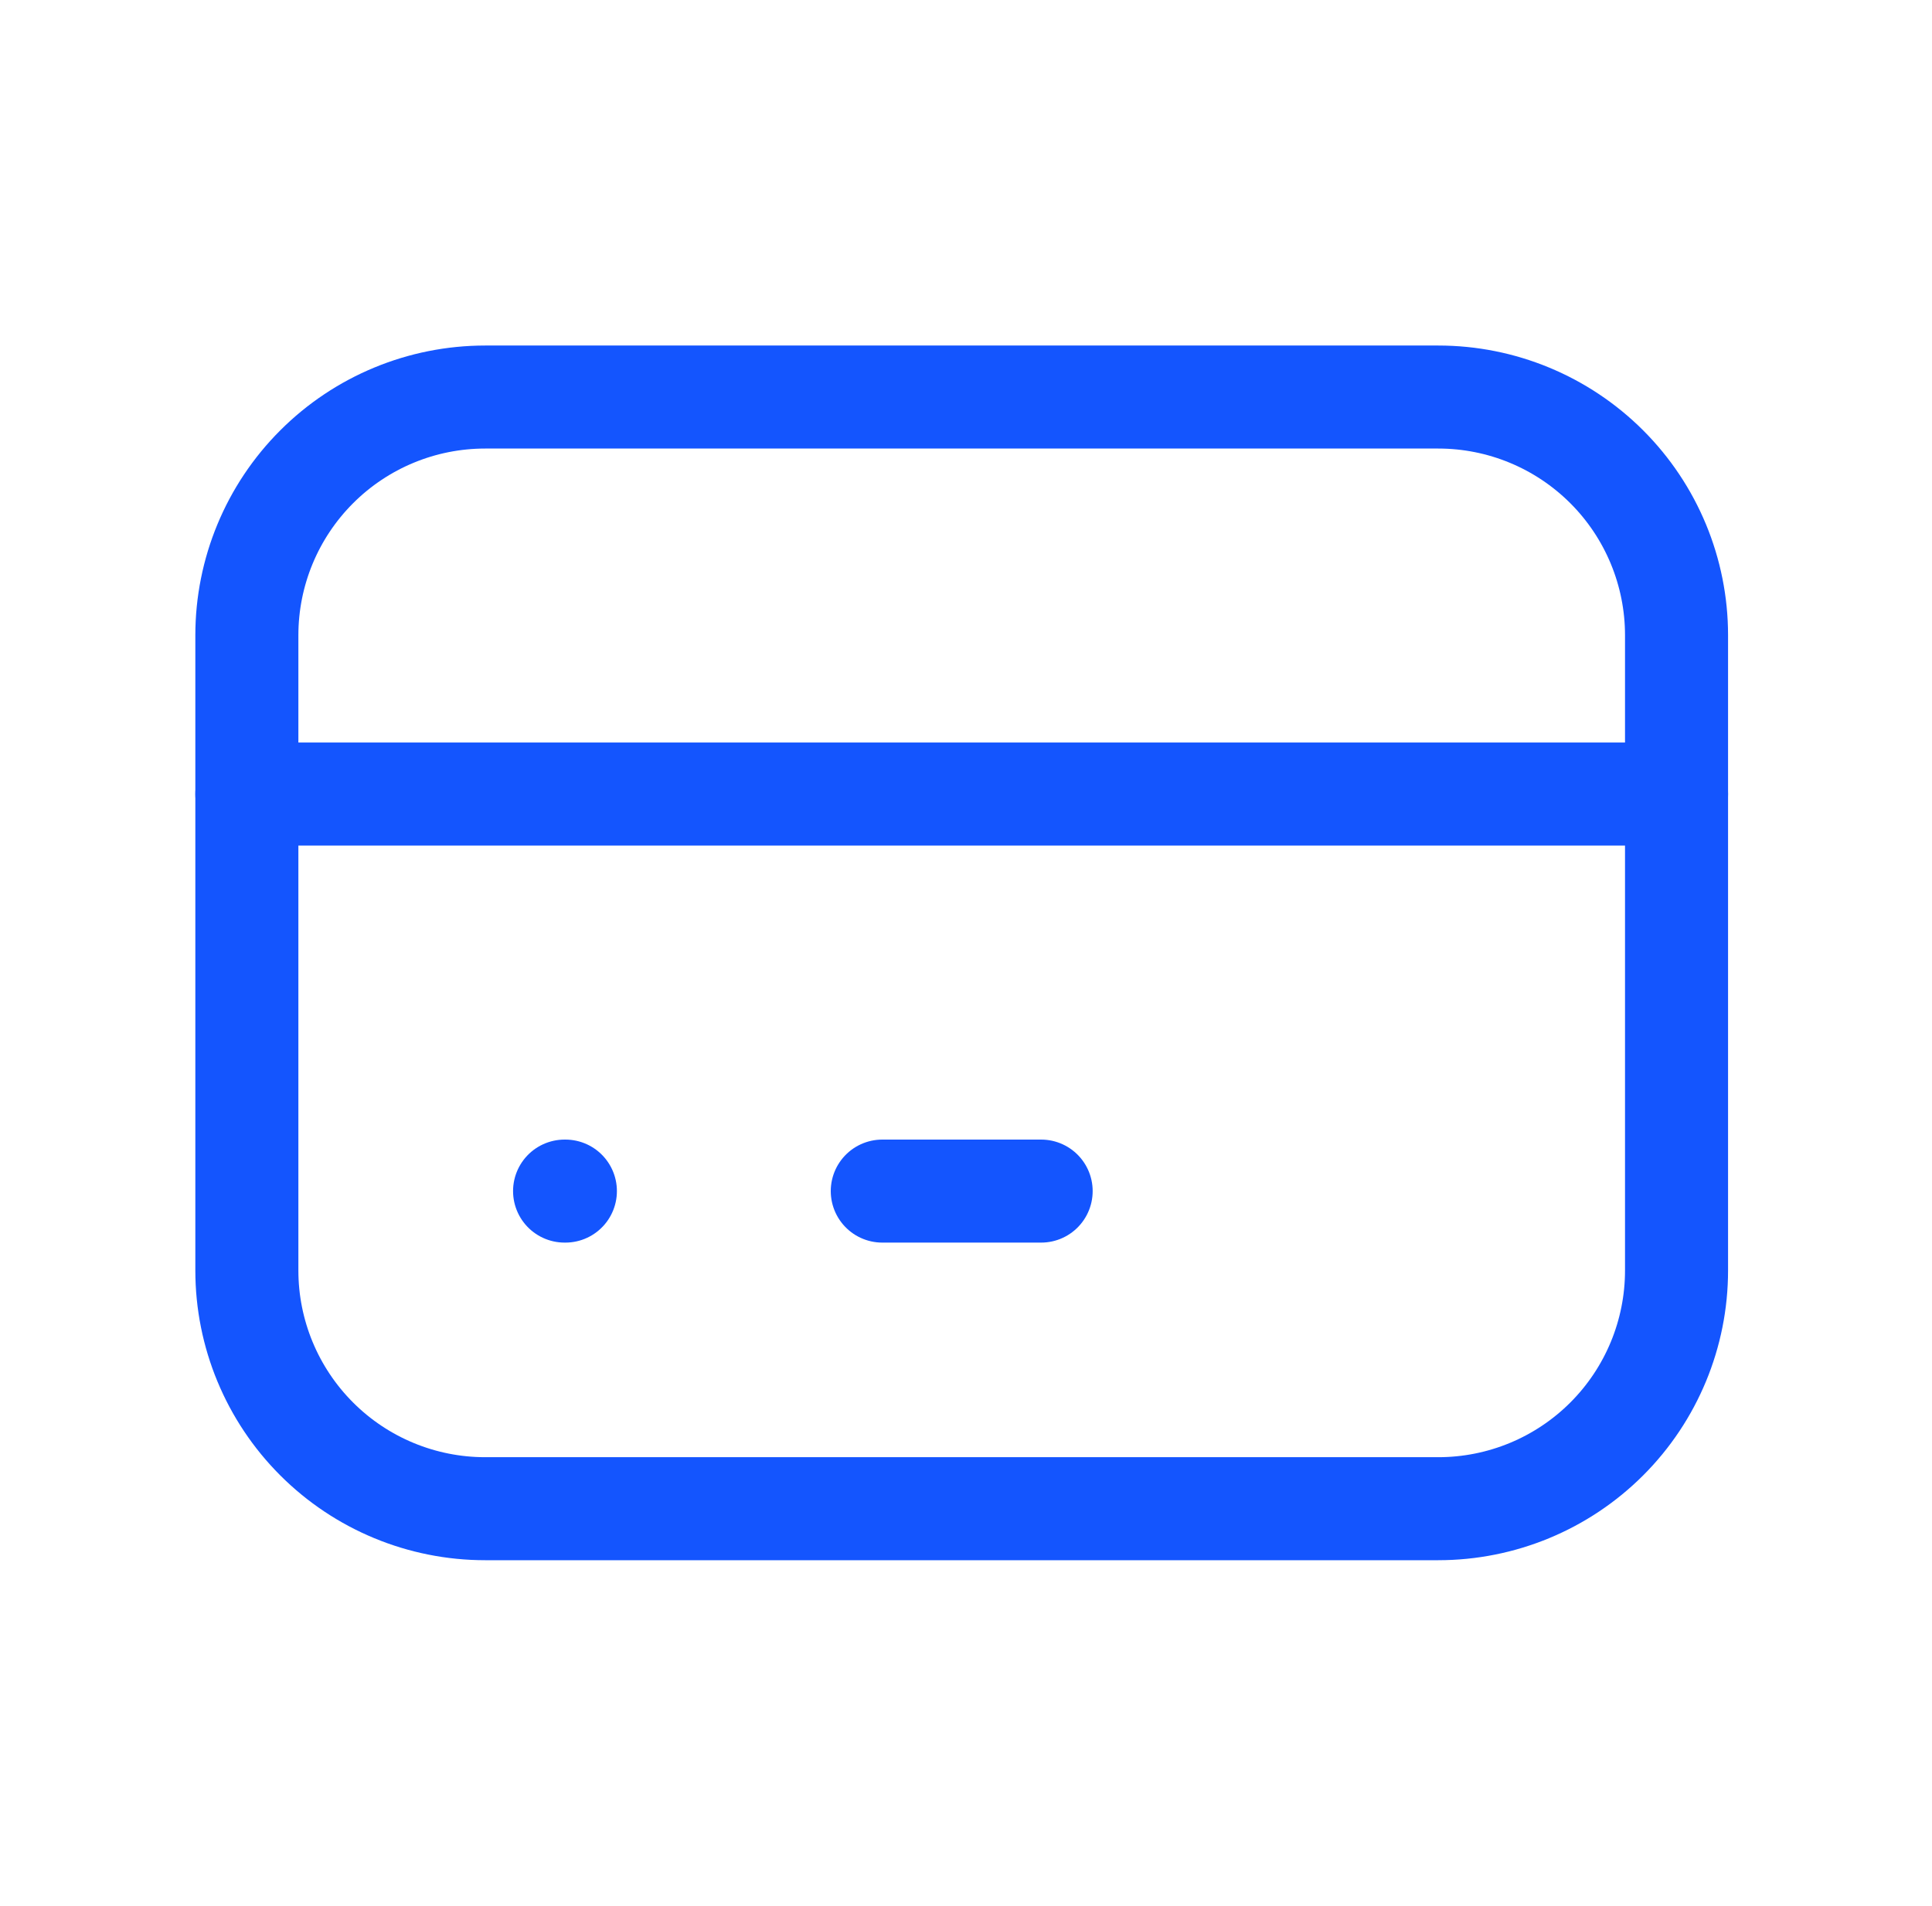 <svg width="75" height="74" viewBox="0 0 75 74" fill="none" xmlns="http://www.w3.org/2000/svg">
<g clip-path="url(#clip0_91_4170)">
<path d="M9.583 24.667C9.583 22.213 10.558 19.861 12.293 18.126C14.027 16.391 16.38 15.417 18.833 15.417H55.833C58.287 15.417 60.639 16.391 62.374 18.126C64.109 19.861 65.083 22.213 65.083 24.667V49.333C65.083 51.786 64.109 54.139 62.374 55.874C60.639 57.609 58.287 58.583 55.833 58.583H18.833C16.38 58.583 14.027 57.609 12.293 55.874C10.558 54.139 9.583 51.786 9.583 49.333V24.667Z" stroke="#1455FE" stroke-width="4" stroke-linecap="round" stroke-linejoin="round"/>
<path d="M9.583 30.833H65.083" stroke="#1455FE" stroke-width="4" stroke-linecap="round" stroke-linejoin="round"/>
<path d="M21.917 46.25H21.948" stroke="#1455FE" stroke-width="4" stroke-linecap="round" stroke-linejoin="round"/>
<path d="M34.25 46.25H40.417" stroke="#1455FE" stroke-width="4" stroke-linecap="round" stroke-linejoin="round"/>
</g>
<defs>
<clipPath id="clip0_91_4170">
<rect width="74" height="74" fill="white" transform="translate(0.333)"/>
</clipPath>
</defs>
</svg>
